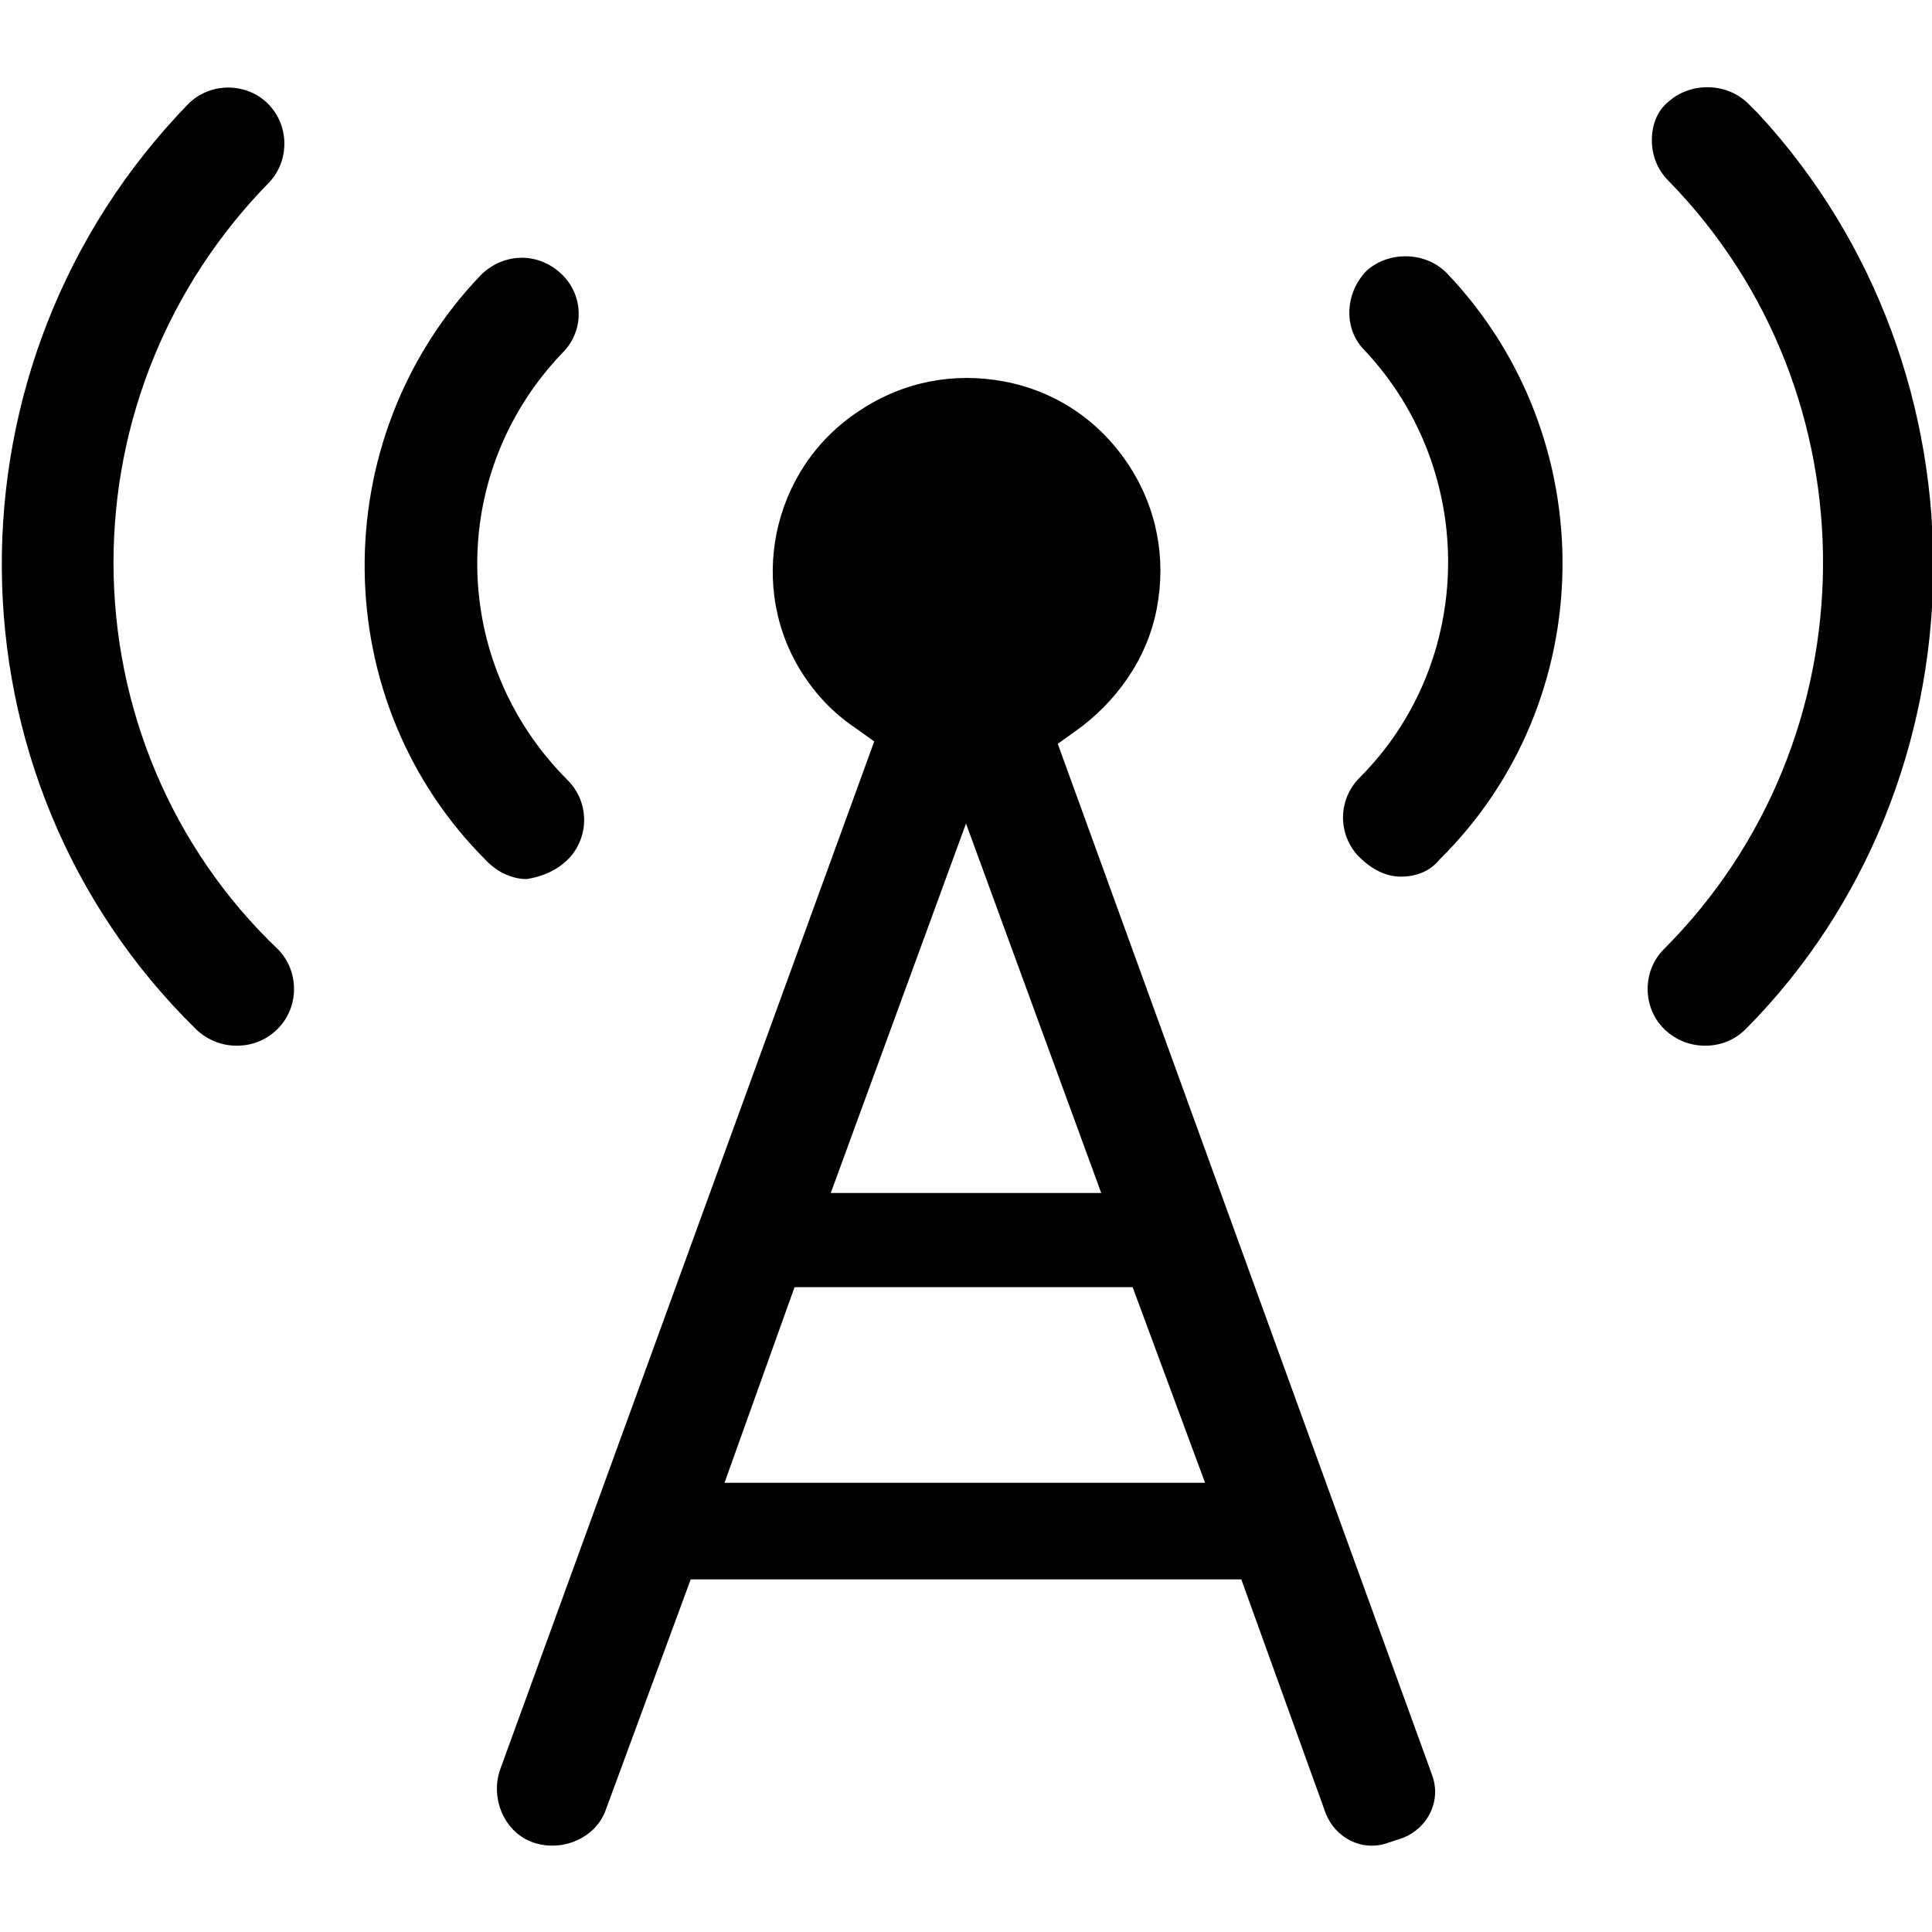 <?xml version="1.0" encoding="utf-8"?>
<!-- Generator: Adobe Illustrator 24.3.0, SVG Export Plug-In . SVG Version: 6.00 Build 0)  -->
<svg version="1.1" id="图层_1" xmlns="http://www.w3.org/2000/svg" xmlns:xlink="http://www.w3.org/1999/xlink" x="0px" y="0px"
	 viewBox="0 0 80 80" style="enable-background:new 0 0 80 80;" xml:space="preserve">
<path d="M4.7,23.3c0-5.9,2.3-11.5,6.4-15.7c0.9-0.9,0.9-2.4,0-3.3c0,0,0,0,0,0c-0.9-0.9-2.4-0.9-3.3,0c0,0,0,0,0,0
	C-2.6,15-2.5,32.2,8.1,42.6c0.4,0.4,1,0.7,1.7,0.7c0.6,0,1.2-0.2,1.7-0.7c0.9-0.9,0.9-2.4,0-3.3C7.1,35.1,4.7,29.3,4.7,23.3
	L4.7,23.3z M23.5,35.6l0.1-0.1c0.8-0.9,0.8-2.3-0.1-3.2c-4.9-4.9-5-12.7-0.2-17.7c0.9-0.9,0.9-2.4-0.1-3.3c-1-0.9-2.4-0.8-3.3,0.1
	c-6.5,6.8-6.4,17.7,0.3,24.3c0.4,0.4,1,0.7,1.6,0.7C22.5,36.3,23.1,36,23.5,35.6z M58,36.3c0.6,0,1.2-0.2,1.6-0.7
	c6.7-6.6,6.8-17.5,0.3-24.3c-0.9-0.9-2.4-0.9-3.3-0.1c-0.9,0.9-1,2.4-0.1,3.3c4.7,5,4.6,12.9-0.2,17.7c-0.9,0.9-0.9,2.3-0.1,3.2
	l0.1,0.1C56.8,36,57.4,36.3,58,36.3z M72.8,4.7l-0.4-0.4c-0.9-0.9-2.4-0.9-3.3-0.1c-0.5,0.4-0.7,1-0.7,1.6c0,0.6,0.2,1.2,0.7,1.7
	c8.6,8.8,8.5,23.1-0.2,31.8c-0.9,0.9-0.9,2.4,0,3.3c0,0,0,0,0,0c0.4,0.4,1,0.7,1.7,0.7c0.6,0,1.2-0.2,1.7-0.7
	C82.4,32.4,82.7,15.4,72.8,4.7L72.8,4.7z M43.8,30.8l0.7-0.5c1.7-1.2,3-3,3.4-5.1c0.4-2.1,0-4.2-1.2-6c-1.2-1.8-3-3-5.1-3.4
	c-2.1-0.4-4.2,0-6,1.2c-3.7,2.4-4.7,7.4-2.3,11c0.6,0.9,1.3,1.6,2.2,2.2l0.7,0.5L20.7,73.3c-0.4,1.2,0.2,2.6,1.4,3
	c1.2,0.4,2.6-0.2,3-1.4l3.5-9.5h22.8l3.5,9.7c0.4,1,1.5,1.6,2.6,1.2l0.6-0.2c1-0.4,1.6-1.5,1.2-2.6c0,0,0,0,0,0L43.8,30.8z
	 M49.9,61.4H30l2.9-8.1h14L49.9,61.4z M34.4,49.4L40,34.1l5.6,15.3H34.4z"/>
</svg>

